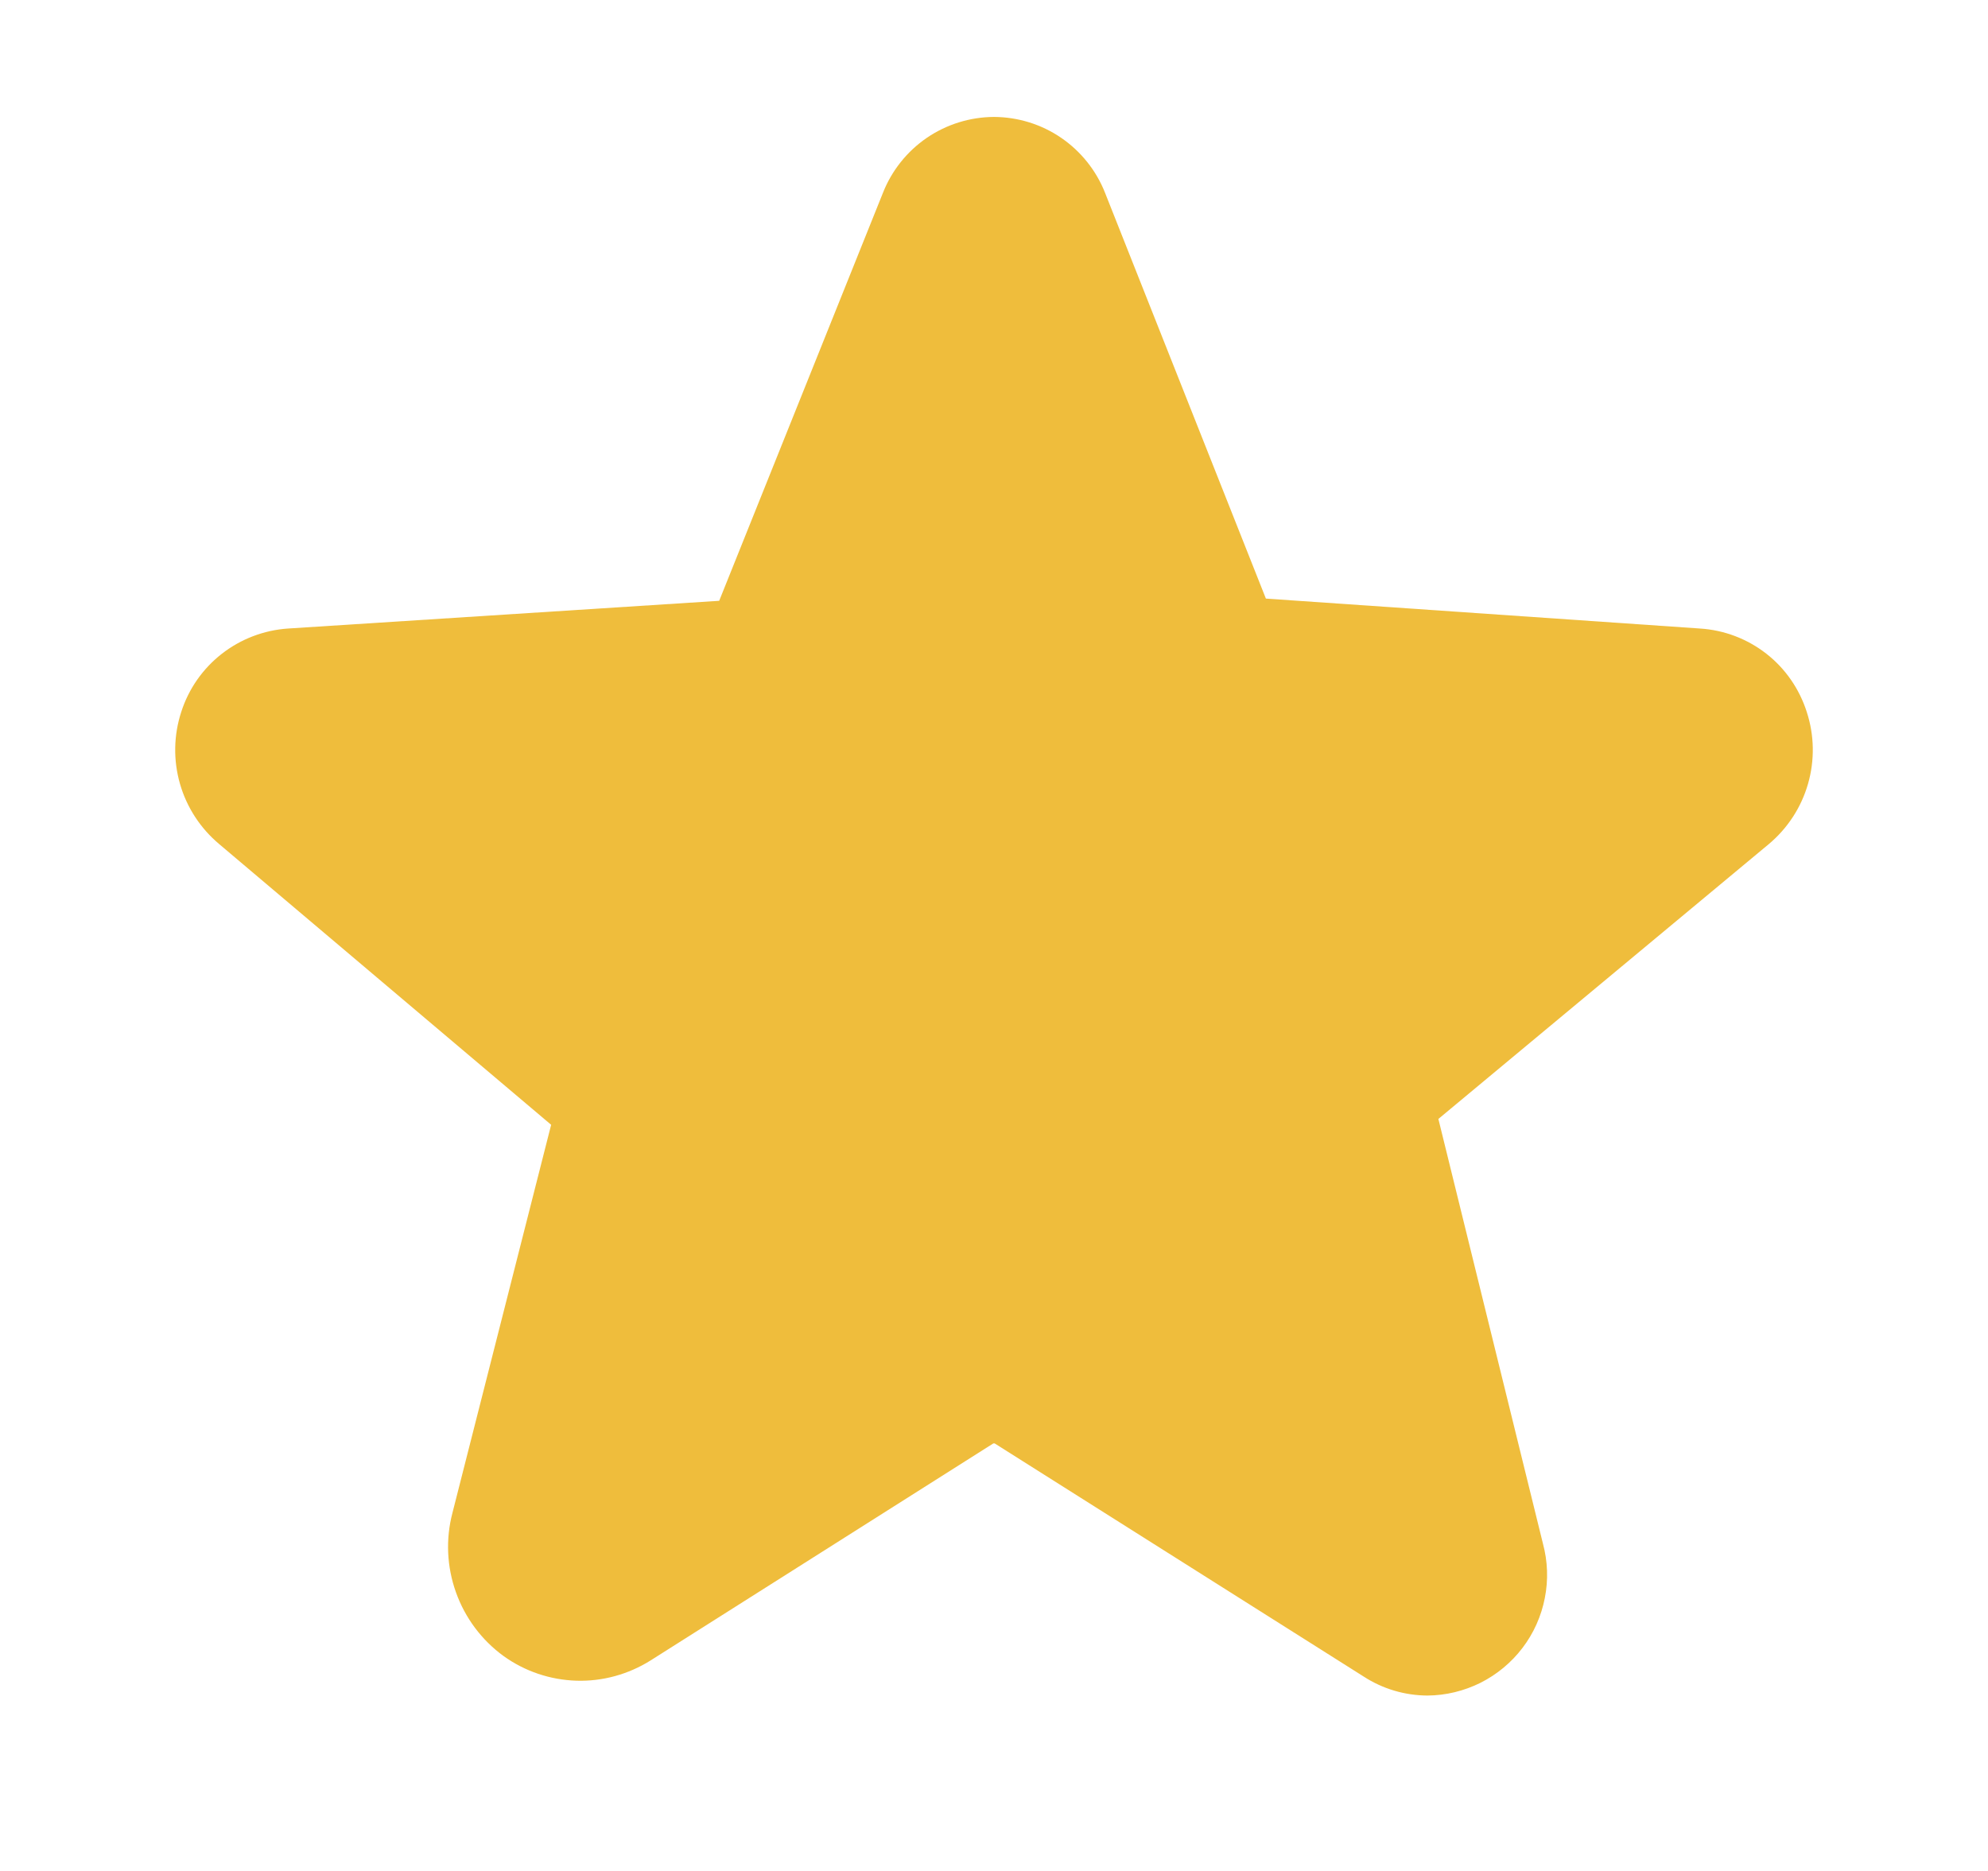 <svg width="17" height="16" viewBox="0 0 17 16" fill="none" xmlns="http://www.w3.org/2000/svg">
<path d="M15.45 6.088C15.387 5.891 15.267 5.717 15.104 5.59C14.941 5.463 14.744 5.388 14.537 5.375L10.825 5.119L9.45 1.65C9.375 1.459 9.244 1.295 9.075 1.179C8.906 1.063 8.705 1.001 8.5 1C8.295 1.001 8.095 1.063 7.925 1.179C7.756 1.295 7.625 1.459 7.55 1.65L6.15 5.138L2.463 5.375C2.257 5.389 2.06 5.464 1.897 5.591C1.734 5.718 1.613 5.891 1.55 6.088C1.485 6.287 1.481 6.501 1.539 6.703C1.597 6.905 1.714 7.084 1.875 7.219L4.713 9.619L3.869 12.938C3.81 13.162 3.821 13.399 3.899 13.617C3.977 13.836 4.119 14.026 4.306 14.162C4.488 14.293 4.705 14.366 4.929 14.373C5.152 14.38 5.373 14.319 5.563 14.2L8.494 12.344H8.506L11.662 14.338C11.824 14.443 12.013 14.499 12.206 14.5C12.364 14.499 12.519 14.461 12.66 14.391C12.801 14.32 12.924 14.218 13.019 14.093C13.115 13.967 13.18 13.821 13.21 13.667C13.241 13.512 13.235 13.352 13.194 13.2L12.3 9.569L15.125 7.219C15.286 7.084 15.403 6.905 15.461 6.703C15.519 6.501 15.515 6.287 15.45 6.088Z" fill="#EFBD3C"/>
</svg>
